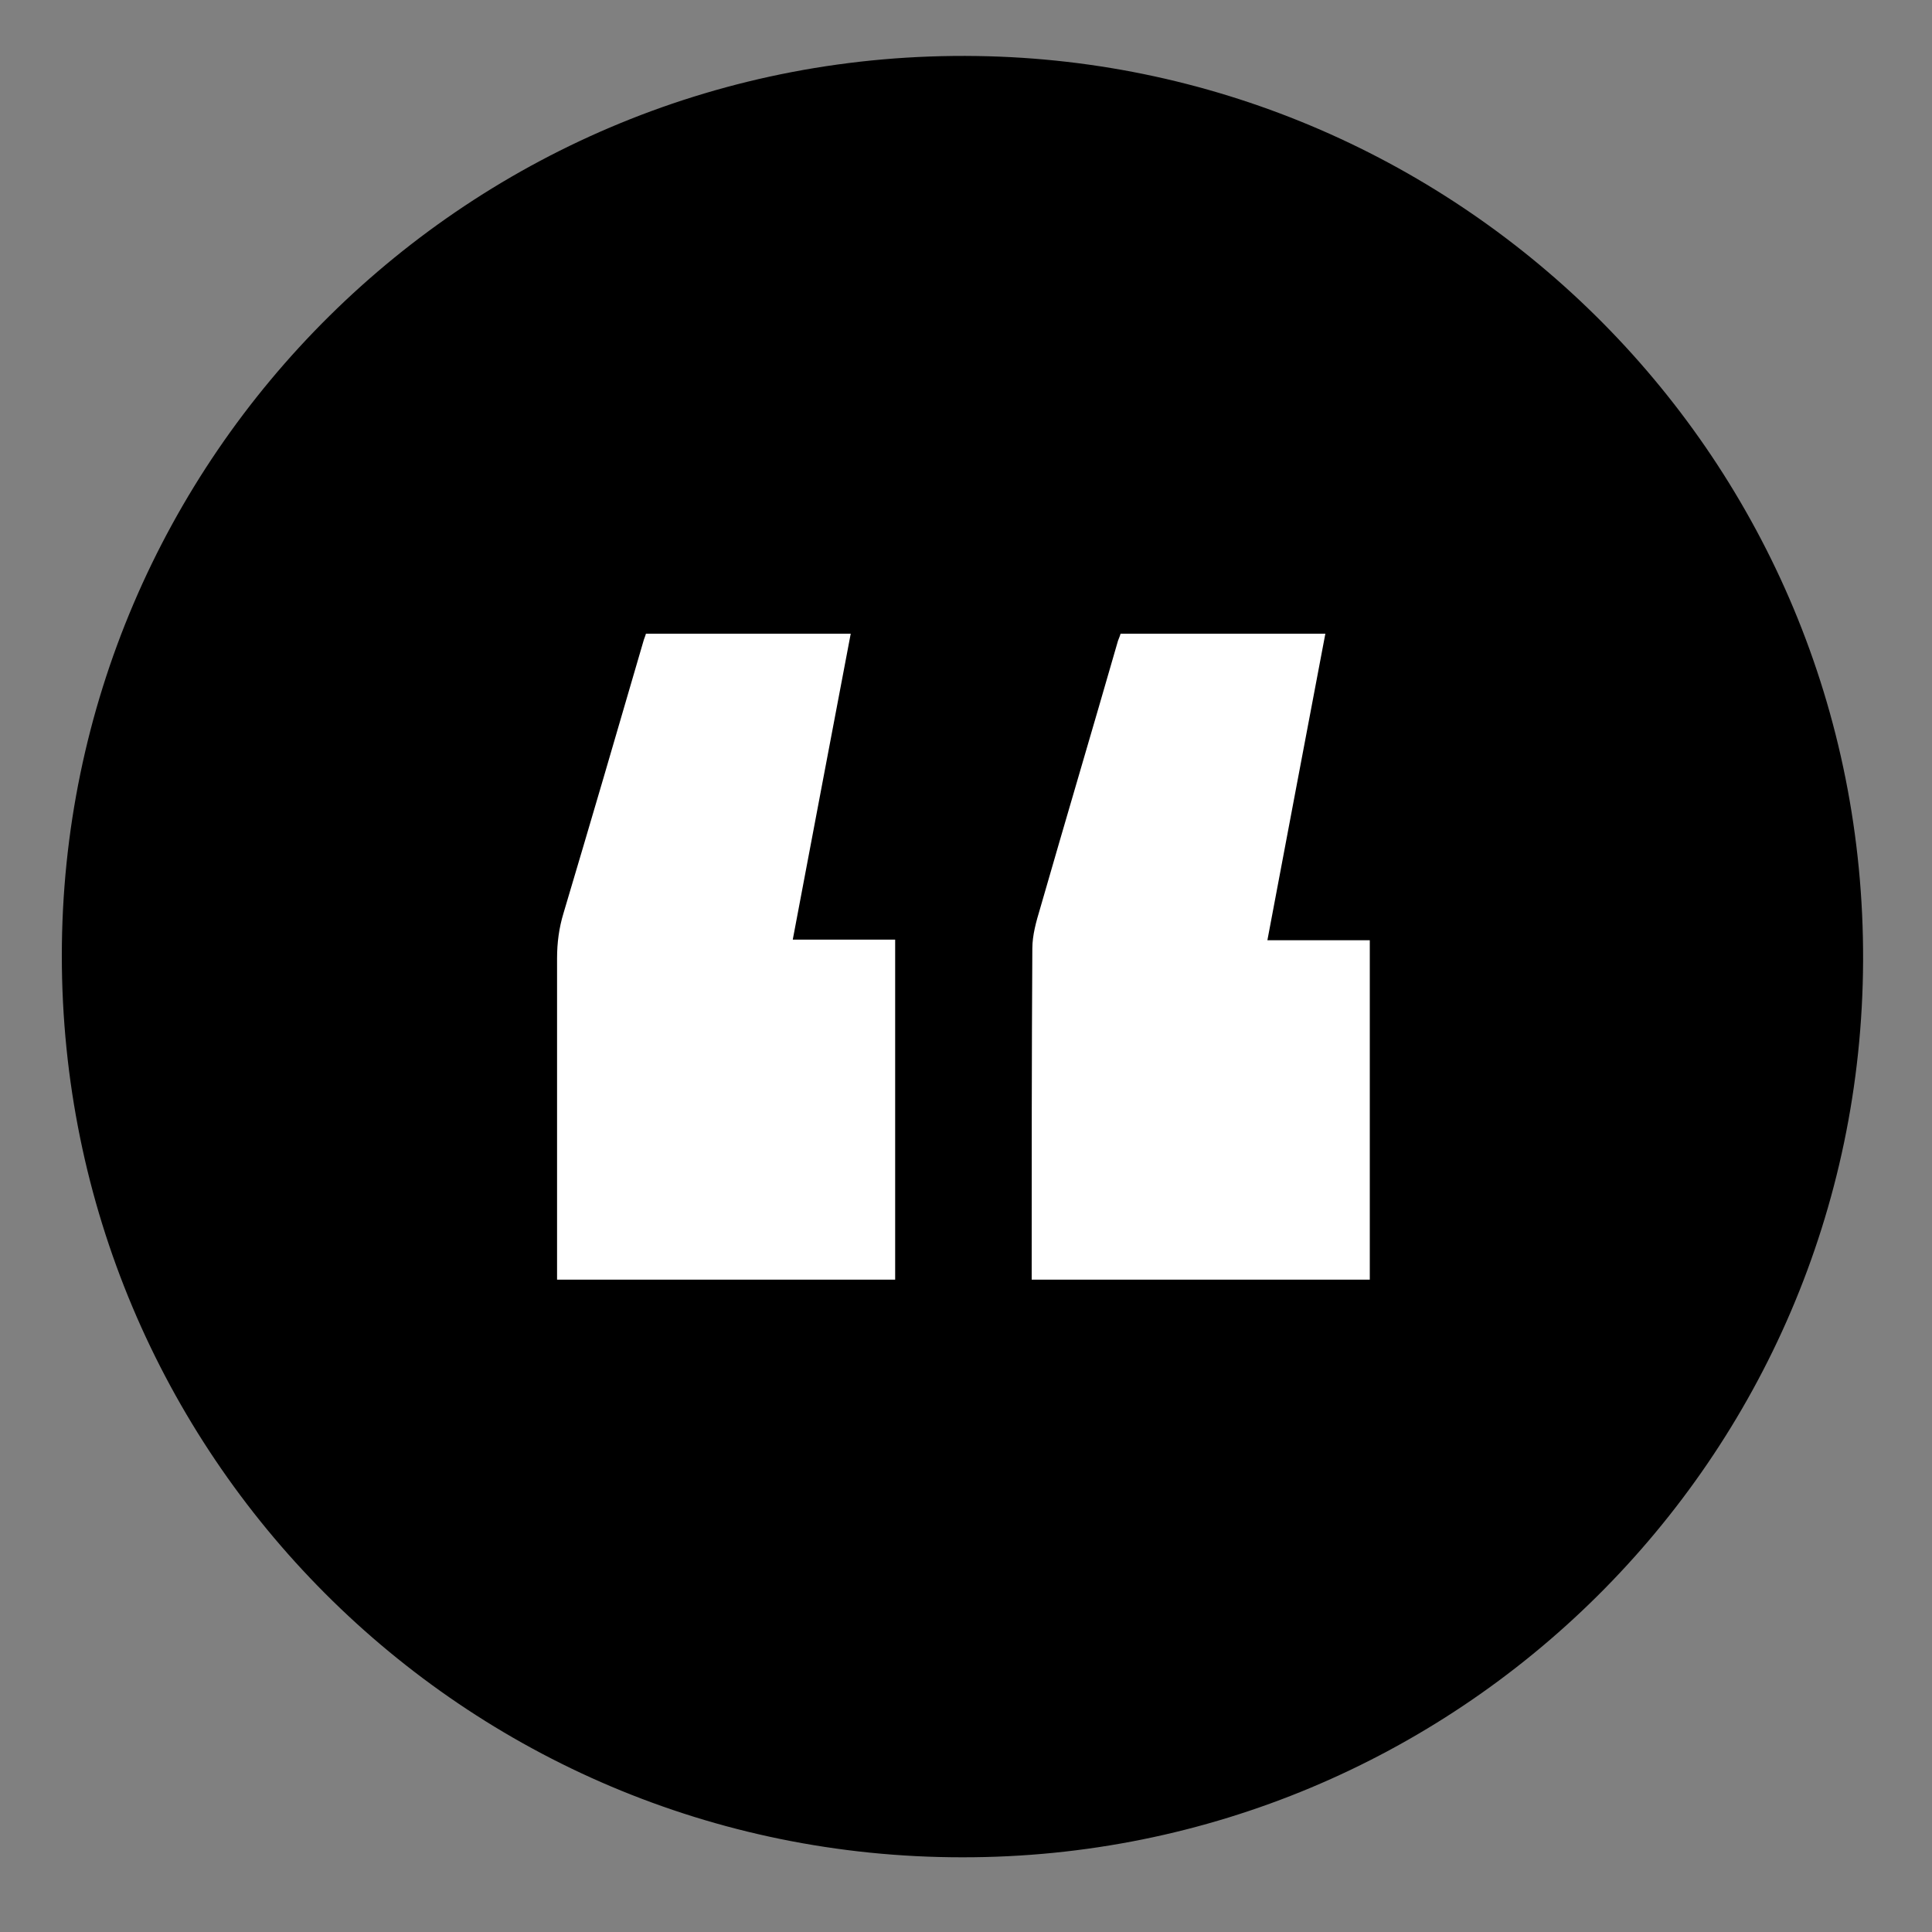 <?xml version="1.0" encoding="utf-8"?>
<!-- Generator: Adobe Illustrator 25.2.1, SVG Export Plug-In . SVG Version: 6.00 Build 0)  -->
<svg version="1.1" id="Layer_1" xmlns="http://www.w3.org/2000/svg" xmlns:xlink="http://www.w3.org/1999/xlink" x="0px" y="0px"
	 viewBox="0 0 300 300" style="enable-background:new 0 0 300 300;" xml:space="preserve">
<rect x="0" y="0" width="300" height="300" fill="#808080" stroke="none"/>
<style type="text/css">
	.st0{fill:#FFFFFF;}
</style>
<circle class="st0" cx="146.8" cy="146.2" r="100.9"/>
<g>
	<g>
		<path d="M149.4,288.4c-77.4,0-139.8-62.6-139.8-140C9.6,71,73,7.5,151.7,8.7c75.4,1.1,137.9,62.6,137.6,140.5
			C289,226.6,226.1,288.5,149.4,288.4z M100.3,98.4c-0.1,0.4-0.3,0.8-0.4,1.2c-4.1,14.1-8.2,28.1-12.4,42.2c-0.7,2.3-1,4.6-1,7
			c0,16.1,0,32.2,0,48.2c0,0.6,0,1.2,0,1.7c17.7,0,35.1,0,52.5,0c0-17.6,0-35.1,0-52.8c-5.3,0-10.6,0-15.9,0c3-15.9,6-31.7,9-47.5
			C121.5,98.4,110.9,98.4,100.3,98.4z M196.8,146c3-16,6-31.7,9-47.6c-10.8,0-21.3,0-31.8,0c-0.1,0.4-0.3,0.8-0.4,1.1
			c-4,13.9-8.1,27.7-12.1,41.6c-0.6,2-1.2,4.1-1.2,6.2c-0.1,16.5-0.1,33.1-0.1,49.6c0,0.6,0,1.2,0,1.8c17.6,0,35,0,52.5,0
			c0-17.6,0-35.1,0-52.7C207.4,146,202.2,146,196.8,146z"/>
	</g>
</g>
</svg>
